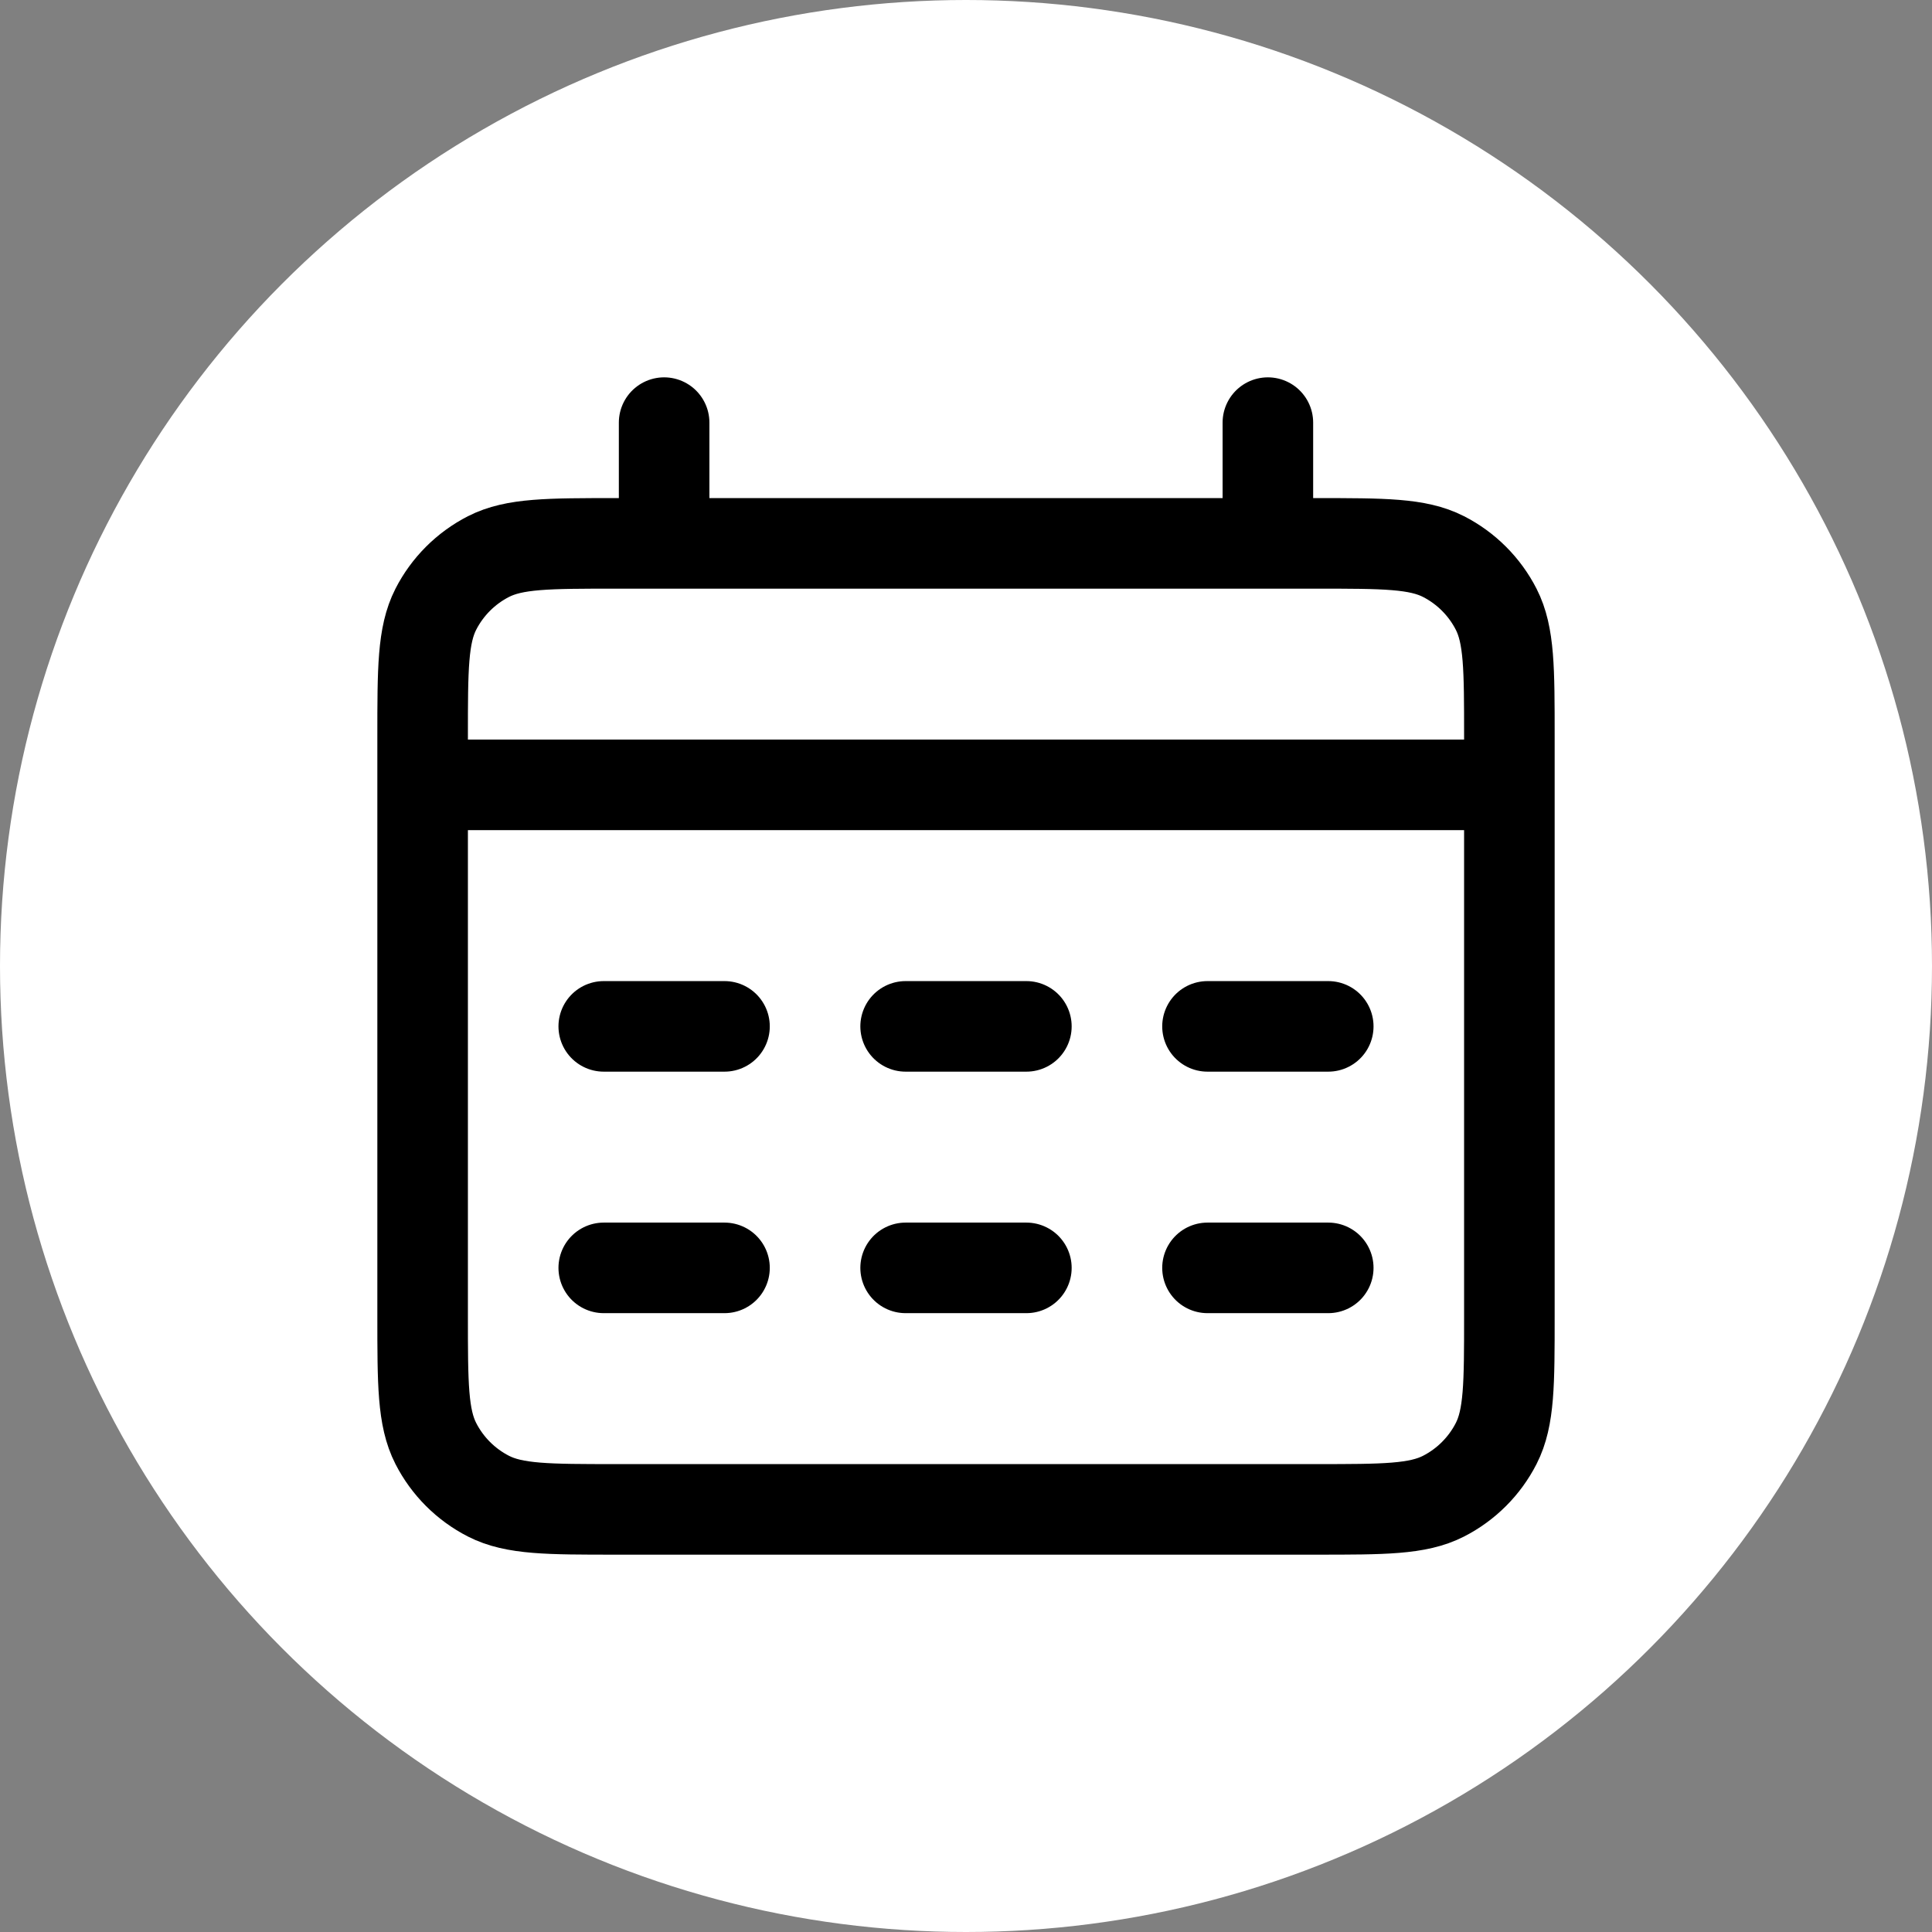 <?xml version="1.0" encoding="UTF-8"?> <svg xmlns="http://www.w3.org/2000/svg" width="32" height="32" viewBox="0 0 32 32" fill="none"><rect x="0" y="0" width="32" height="32" fill="#808080" stroke="none"/><circle cx="16" cy="16" r="16" fill="white"></circle><path d="M7 13H25M11 7V9M21 7V9M10 17H12M10 21H12M15 17H17M15 21H17M20 17H22M20 21H22M10.2 25H21.8C22.92 25 23.48 25 23.908 24.782C24.284 24.59 24.59 24.284 24.782 23.908C25 23.48 25 22.92 25 21.8V12.2C25 11.08 25 10.52 24.782 10.092C24.59 9.716 24.284 9.41 23.908 9.218C23.48 9 22.92 9 21.8 9H10.2C9.08 9 8.52 9 8.092 9.218C7.716 9.41 7.41 9.716 7.218 10.092C7 10.52 7 11.08 7 12.2V21.8C7 22.92 7 23.48 7.218 23.908C7.41 24.284 7.716 24.59 8.092 24.782C8.52 25 9.08 25 10.2 25Z" stroke="black" stroke-width="1.5" stroke-linecap="round" stroke-linejoin="round"></path></svg> 
